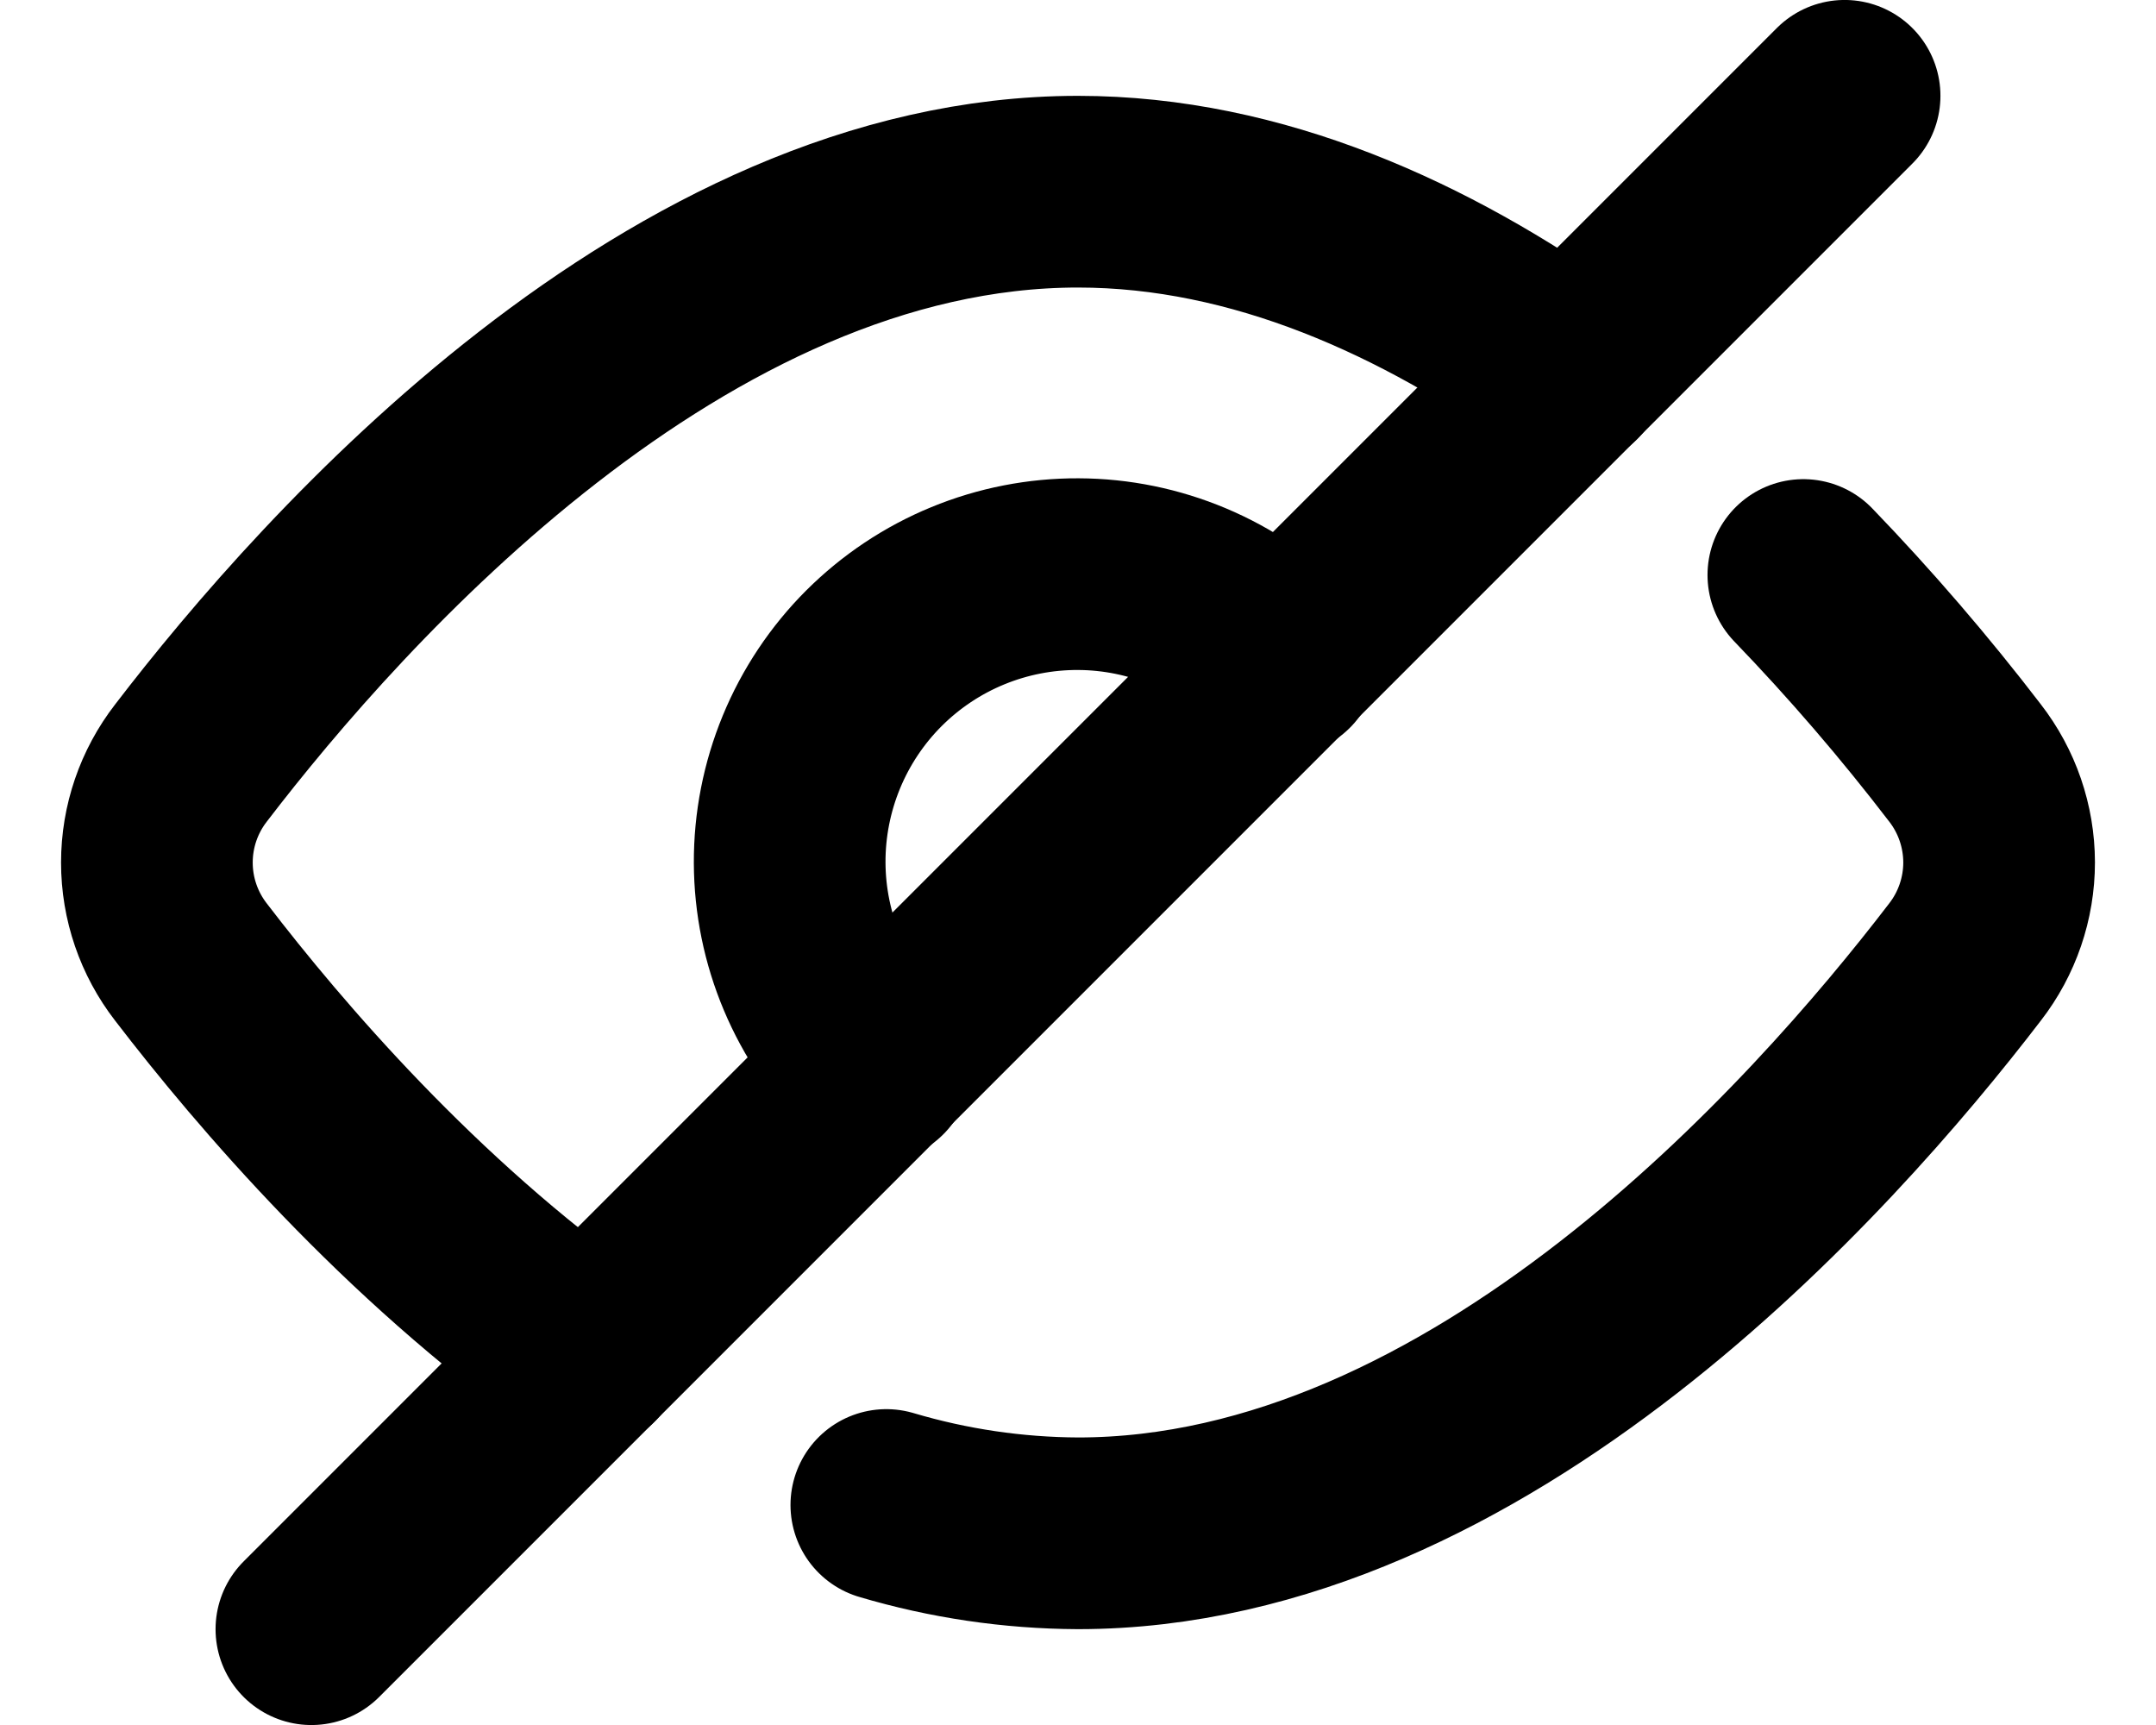 <svg width="30" height="24" viewBox="0 0 30 24" fill="none" xmlns="http://www.w3.org/2000/svg">
    <path d="M8.164 18.839C5.704 17.092 3.757 14.82 2.657 13.385C2.35 12.989 2.183 12.502 2.183 12.001C2.183 11.499 2.35 11.012 2.657 10.616C4.648 8.017 9.424 2.667 15 2.667C17.501 2.667 19.84 3.743 21.84 5.165" stroke-width="2.667" stroke-linecap="round" stroke-linejoin="round" style="stroke: currentcolor;" />
    <path d="M17.84 9.183C17.47 8.806 17.029 8.507 16.542 8.302C16.055 8.097 15.533 7.99 15.005 7.988C14.477 7.986 13.954 8.088 13.466 8.289C12.977 8.49 12.534 8.786 12.16 9.159C11.787 9.532 11.491 9.976 11.29 10.464C11.089 10.952 10.986 11.476 10.988 12.004C10.99 12.531 11.097 13.054 11.302 13.54C11.507 14.027 11.806 14.468 12.183 14.839" stroke-width="2.667" stroke-linecap="round" stroke-linejoin="round" style="stroke: currentcolor;" />
    <path d="M4.333 22.667L25.667 1.333" stroke-width="2.667" stroke-linecap="round" stroke-linejoin="round" style="stroke: currentcolor;" />
    <path d="M12.333 20.939C13.199 21.196 14.097 21.329 15 21.333C20.576 21.333 25.352 15.983 27.343 13.384C27.65 12.988 27.817 12.5 27.817 11.998C27.816 11.497 27.649 11.009 27.341 10.613C26.642 9.701 25.891 8.828 25.093 8" stroke-width="2.667" stroke-linecap="round" stroke-linejoin="round" style="stroke: currentcolor;" />
</svg>
